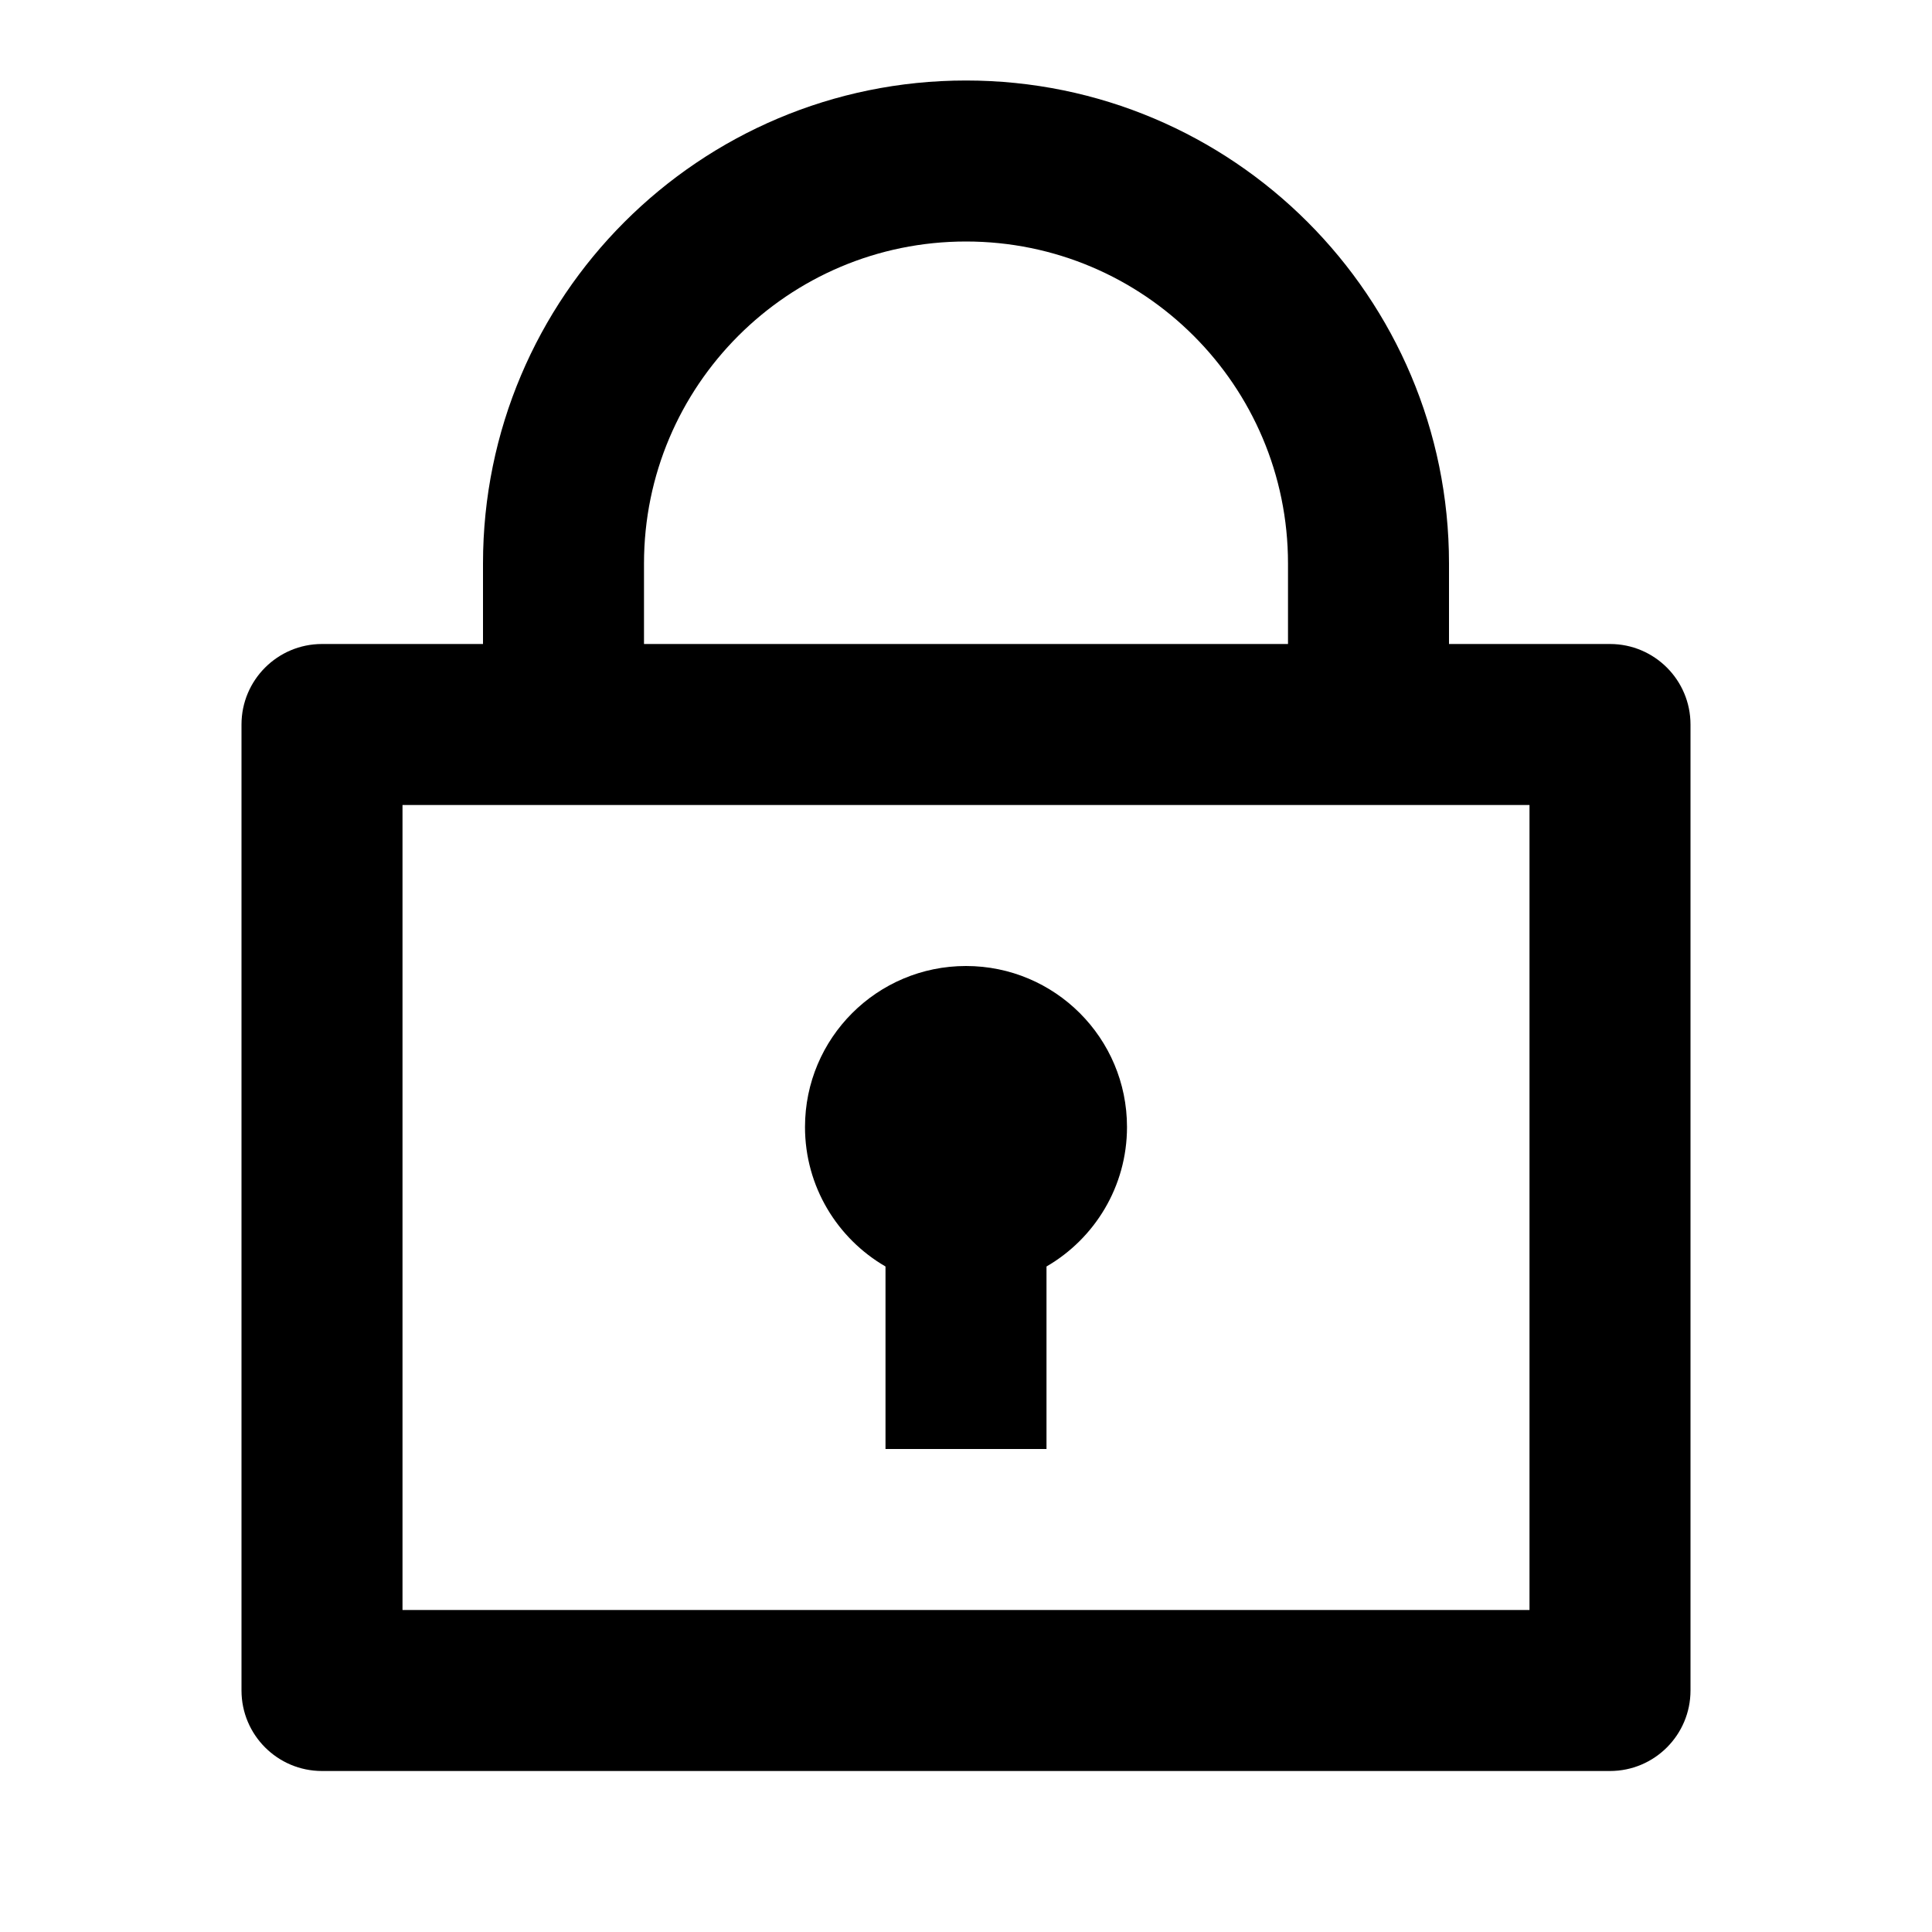 <svg width="30" height="30" viewBox="0 0 30 30" fill="none" xmlns="http://www.w3.org/2000/svg">
<path d="M7.5 10V8.75C7.5 4.608 10.858 1.25 15 1.25C19.142 1.25 22.5 4.608 22.5 8.75V10H25C25.69 10 26.25 10.56 26.25 11.25V26.25C26.25 26.94 25.69 27.5 25 27.5H5C4.31 27.5 3.75 26.94 3.75 26.25V11.25C3.75 10.56 4.31 10 5 10H7.5ZM23.75 12.5H6.25V25H23.75V12.5ZM13.75 19.666C13.003 19.233 12.5 18.425 12.5 17.5C12.5 16.119 13.619 15 15 15C16.381 15 17.5 16.119 17.5 17.5C17.5 18.425 16.997 19.233 16.25 19.666V22.5H13.75V19.666ZM10 10H20V8.75C20 5.989 17.761 3.75 15 3.75C12.239 3.75 10 5.989 10 8.75V10Z" fill="black"/>
</svg>
